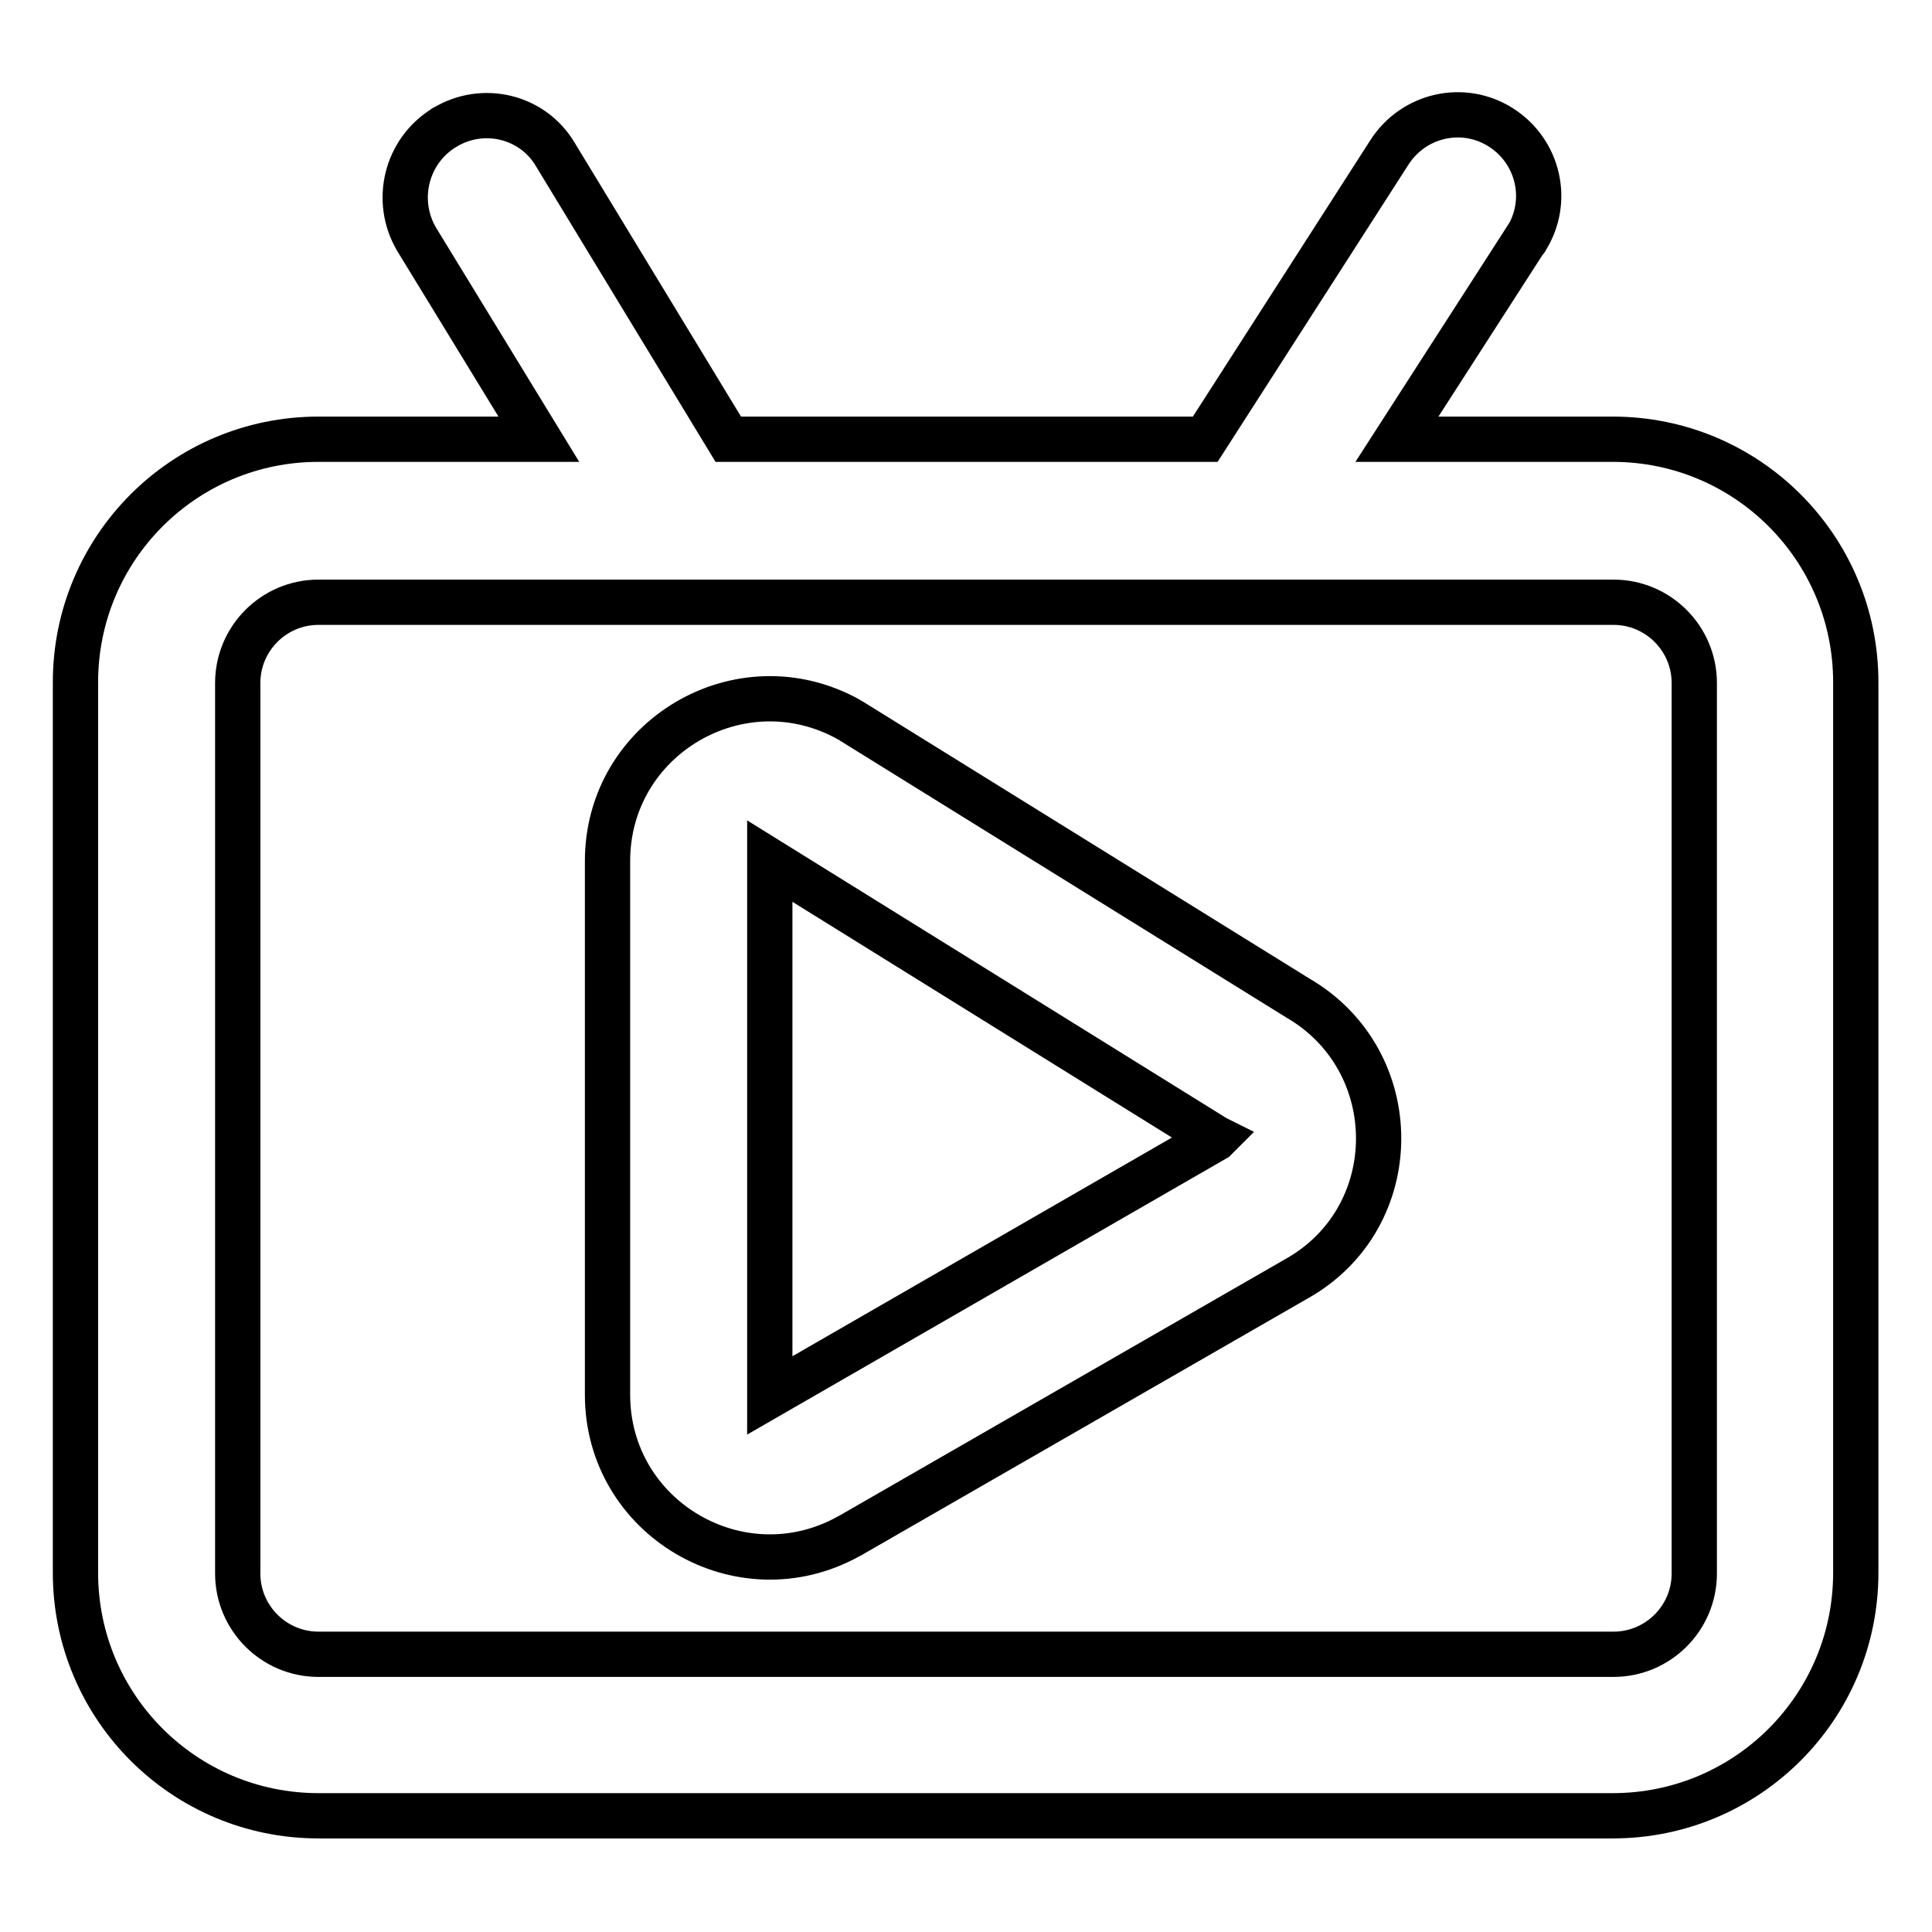 <?xml version="1.0" encoding="utf-8"?>
<!-- Svg Vector Icons : http://www.onlinewebfonts.com/icon -->
<!DOCTYPE svg PUBLIC "-//W3C//DTD SVG 1.1//EN" "http://www.w3.org/Graphics/SVG/1.1/DTD/svg11.dtd">
<svg version="1.1" xmlns="http://www.w3.org/2000/svg" xmlns:xlink="http://www.w3.org/1999/xlink" x="0px" y="0px" viewBox="0 0 256 256" enable-background="new 0 0 256 256" xml:space="preserve">
<g> <path stroke-width="6" fill-opacity="0" stroke="#000000"  d="M58.9,16.9c5.1-3.1,11.7-1.5,14.7,3.6c0,0,0,0,0,0l22.9,37.7h63.2l24.4-38c3.2-5,9.8-6.5,14.8-3.3 c5,3.2,6.5,9.8,3.3,14.8c0,0,0,0.1-0.1,0.1l-17,26.4h28.6c17.8,0,32.2,14.4,32.2,32.2v118c0,17.8-14.4,32.2-32.2,32.2H42.2 c-17.8,0-32.2-14.4-32.2-32.2v-118c0-17.8,14.4-32.2,32.2-32.2h29.2L55.2,31.7C52.2,26.6,53.8,20,58.9,16.9 C58.8,16.9,58.9,16.9,58.9,16.9z M42.2,79.8c-5.9,0-10.7,4.8-10.7,10.7v118c0,5.9,4.8,10.7,10.7,10.7l0,0h171.6 c5.9,0,10.7-4.8,10.7-10.7l0,0v-118c0-5.9-4.8-10.7-10.7-10.7l0,0H42.2L42.2,79.8z M80.5,114.1c0-16.4,17.6-26.7,31.9-18.8 c0.2,0.1,0.3,0.2,0.5,0.3l59,36.6c14.4,8.3,14.4,29.2-0.2,37.3l-59.1,34l-0.2,0.1c-14.3,7.9-31.9-2.4-31.9-18.8V114.1z M102,114.1 v70.8l59-34l0.1-0.1c-0.2-0.1-0.3-0.2-0.5-0.3L102,114.1L102,114.1z"/></g>
</svg>
